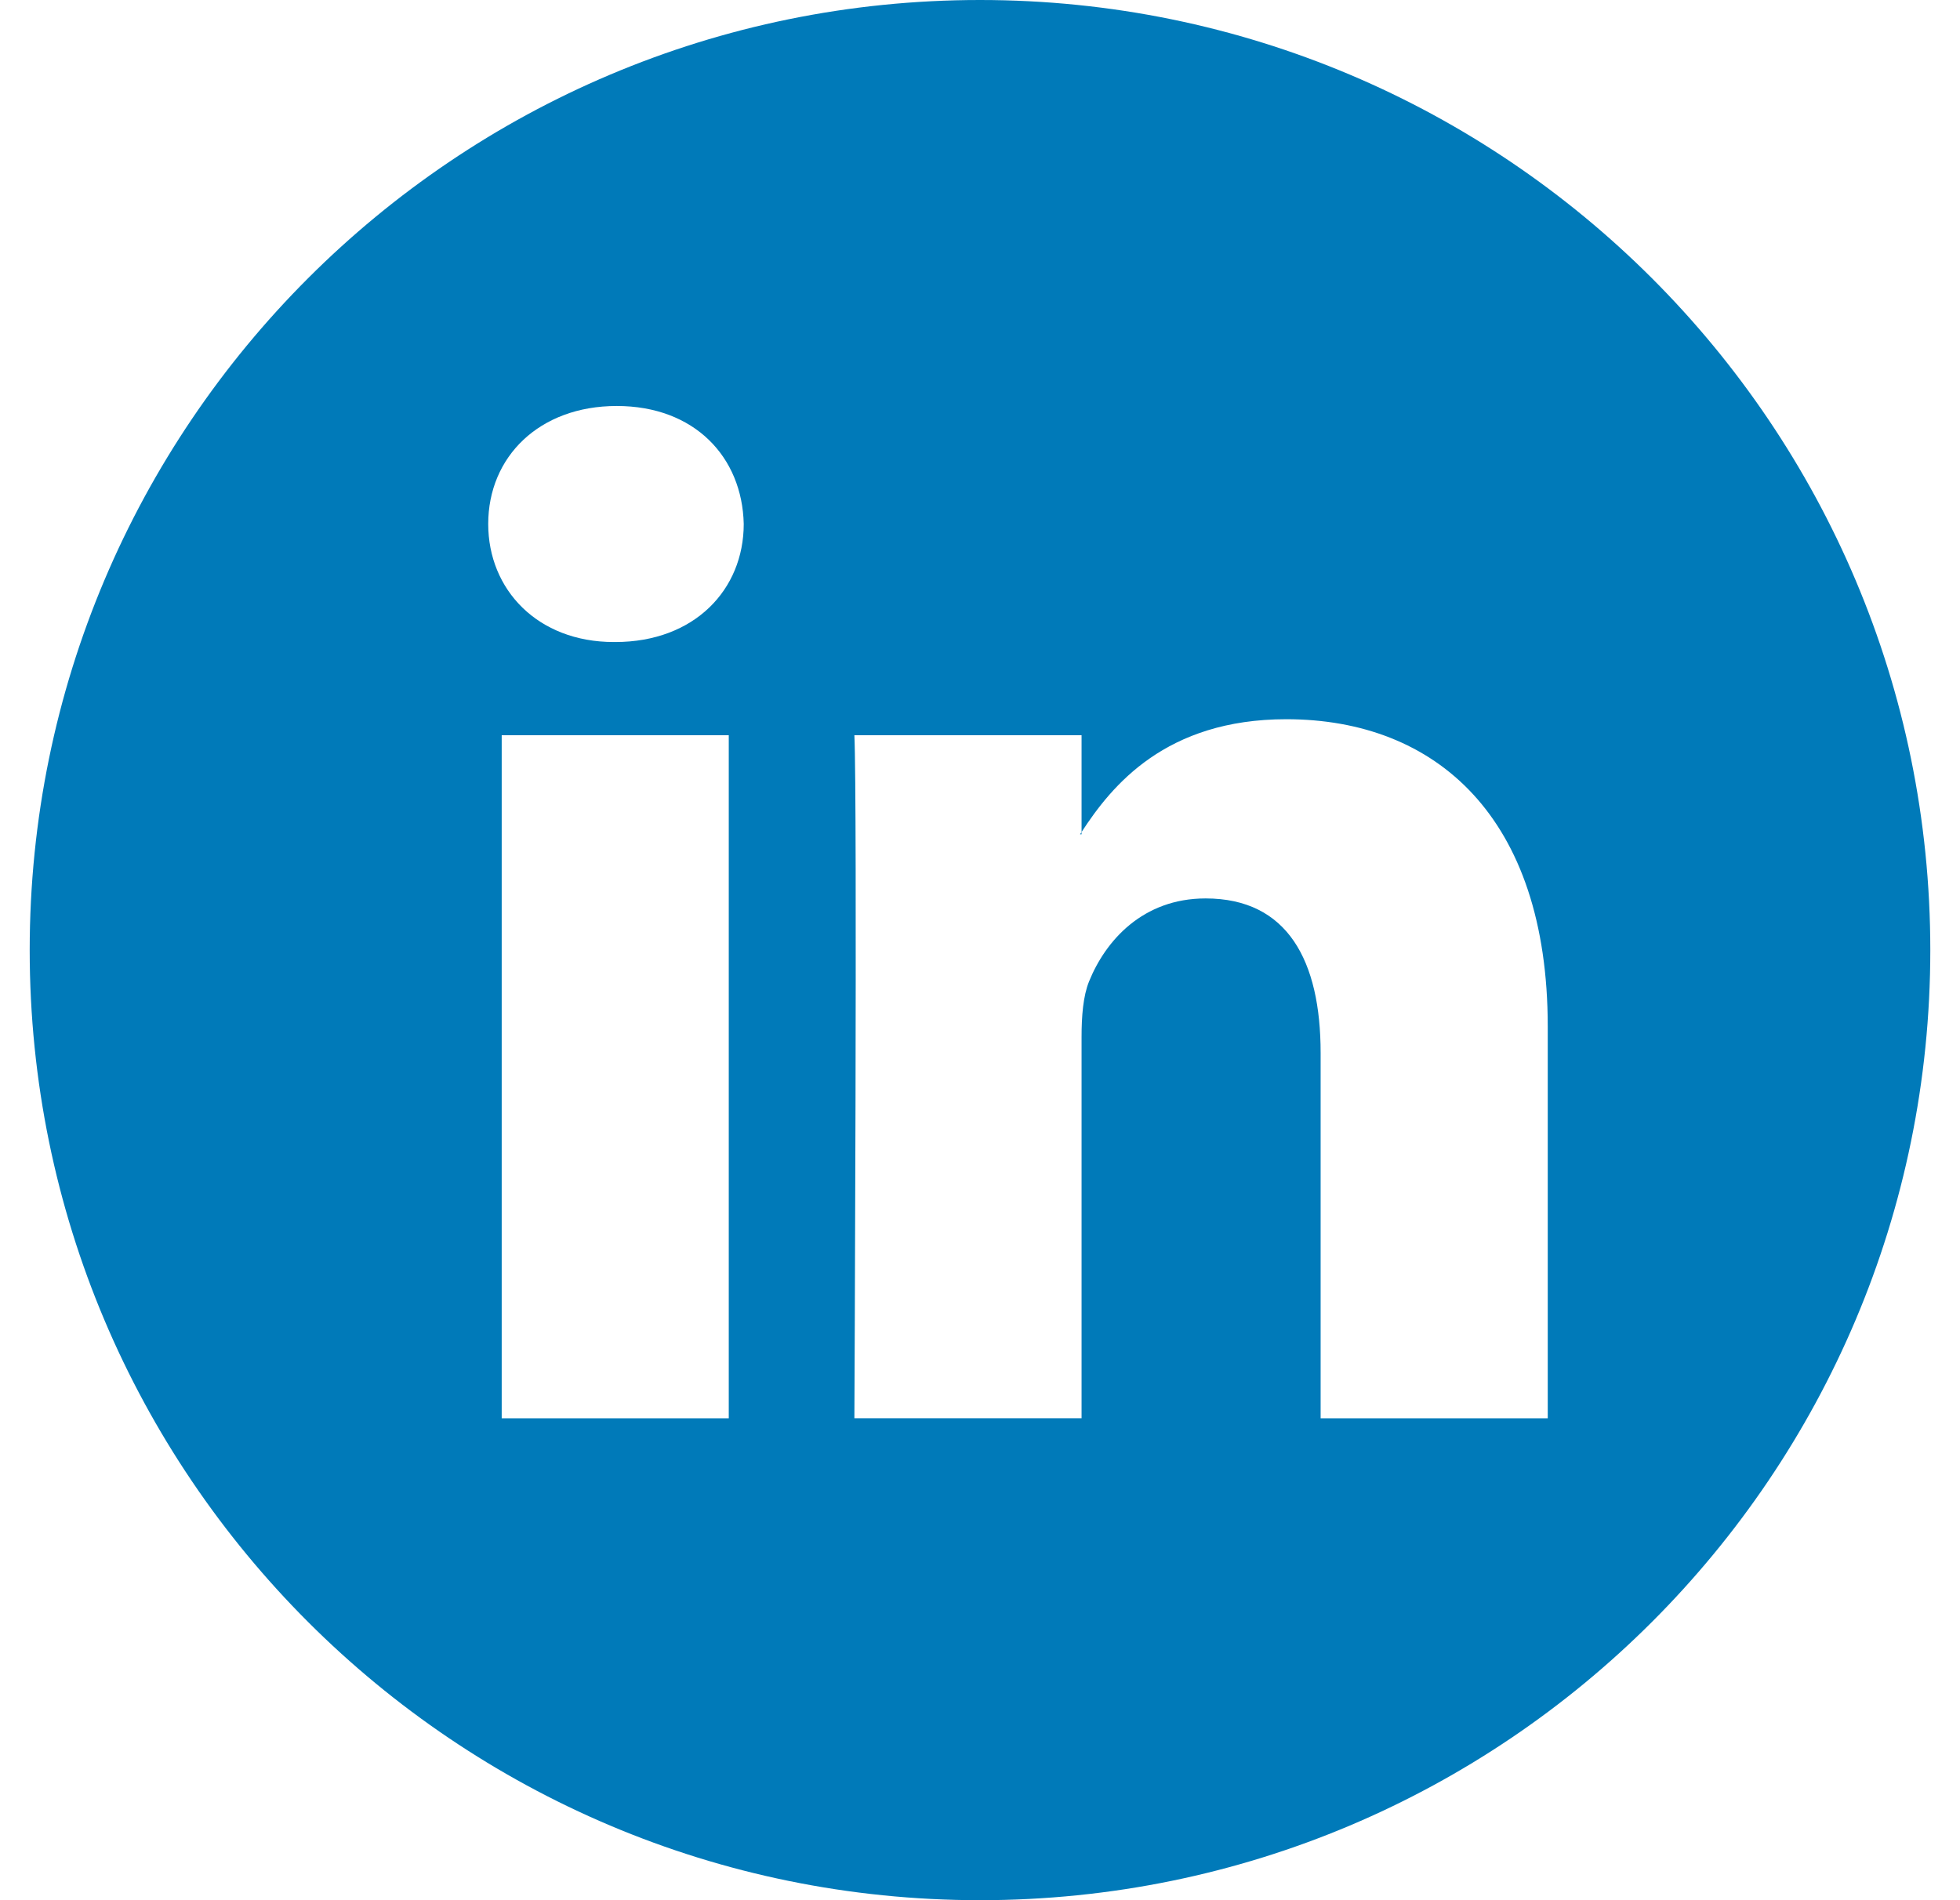 <svg width="33" height="32" viewBox="0 0 33 32" fill="none" xmlns="http://www.w3.org/2000/svg">
<path fill-rule="evenodd" clip-rule="evenodd" d="M32.5 16C32.5 24.837 25.337 32 16.5 32C7.663 32 0.5 24.837 0.5 16C0.5 7.163 7.663 0 16.5 0C25.337 0 32.5 7.163 32.5 16ZM26.059 23.885V17.288C26.059 13.756 24.173 12.112 21.657 12.112C19.625 12.112 18.718 13.23 18.21 14.012V12.382H14.385C14.436 13.461 14.385 23.884 14.385 23.884H18.21V17.46C18.21 17.115 18.236 16.774 18.336 16.528C18.614 15.84 19.241 15.13 20.298 15.13C21.683 15.13 22.235 16.185 22.235 17.73V23.885H26.059ZM18.21 14.012V14.05H18.185C18.188 14.043 18.193 14.037 18.198 14.03C18.202 14.024 18.206 14.018 18.21 14.012ZM8.22 8.824C8.22 7.696 9.076 6.837 10.384 6.837C11.693 6.837 12.497 7.696 12.522 8.824C12.522 9.929 11.693 10.812 10.359 10.812H10.334C9.051 10.812 8.22 9.929 8.22 8.824ZM12.27 23.885H8.447V12.382H12.27V23.885Z" fill="#007AB9"/>
</svg>
